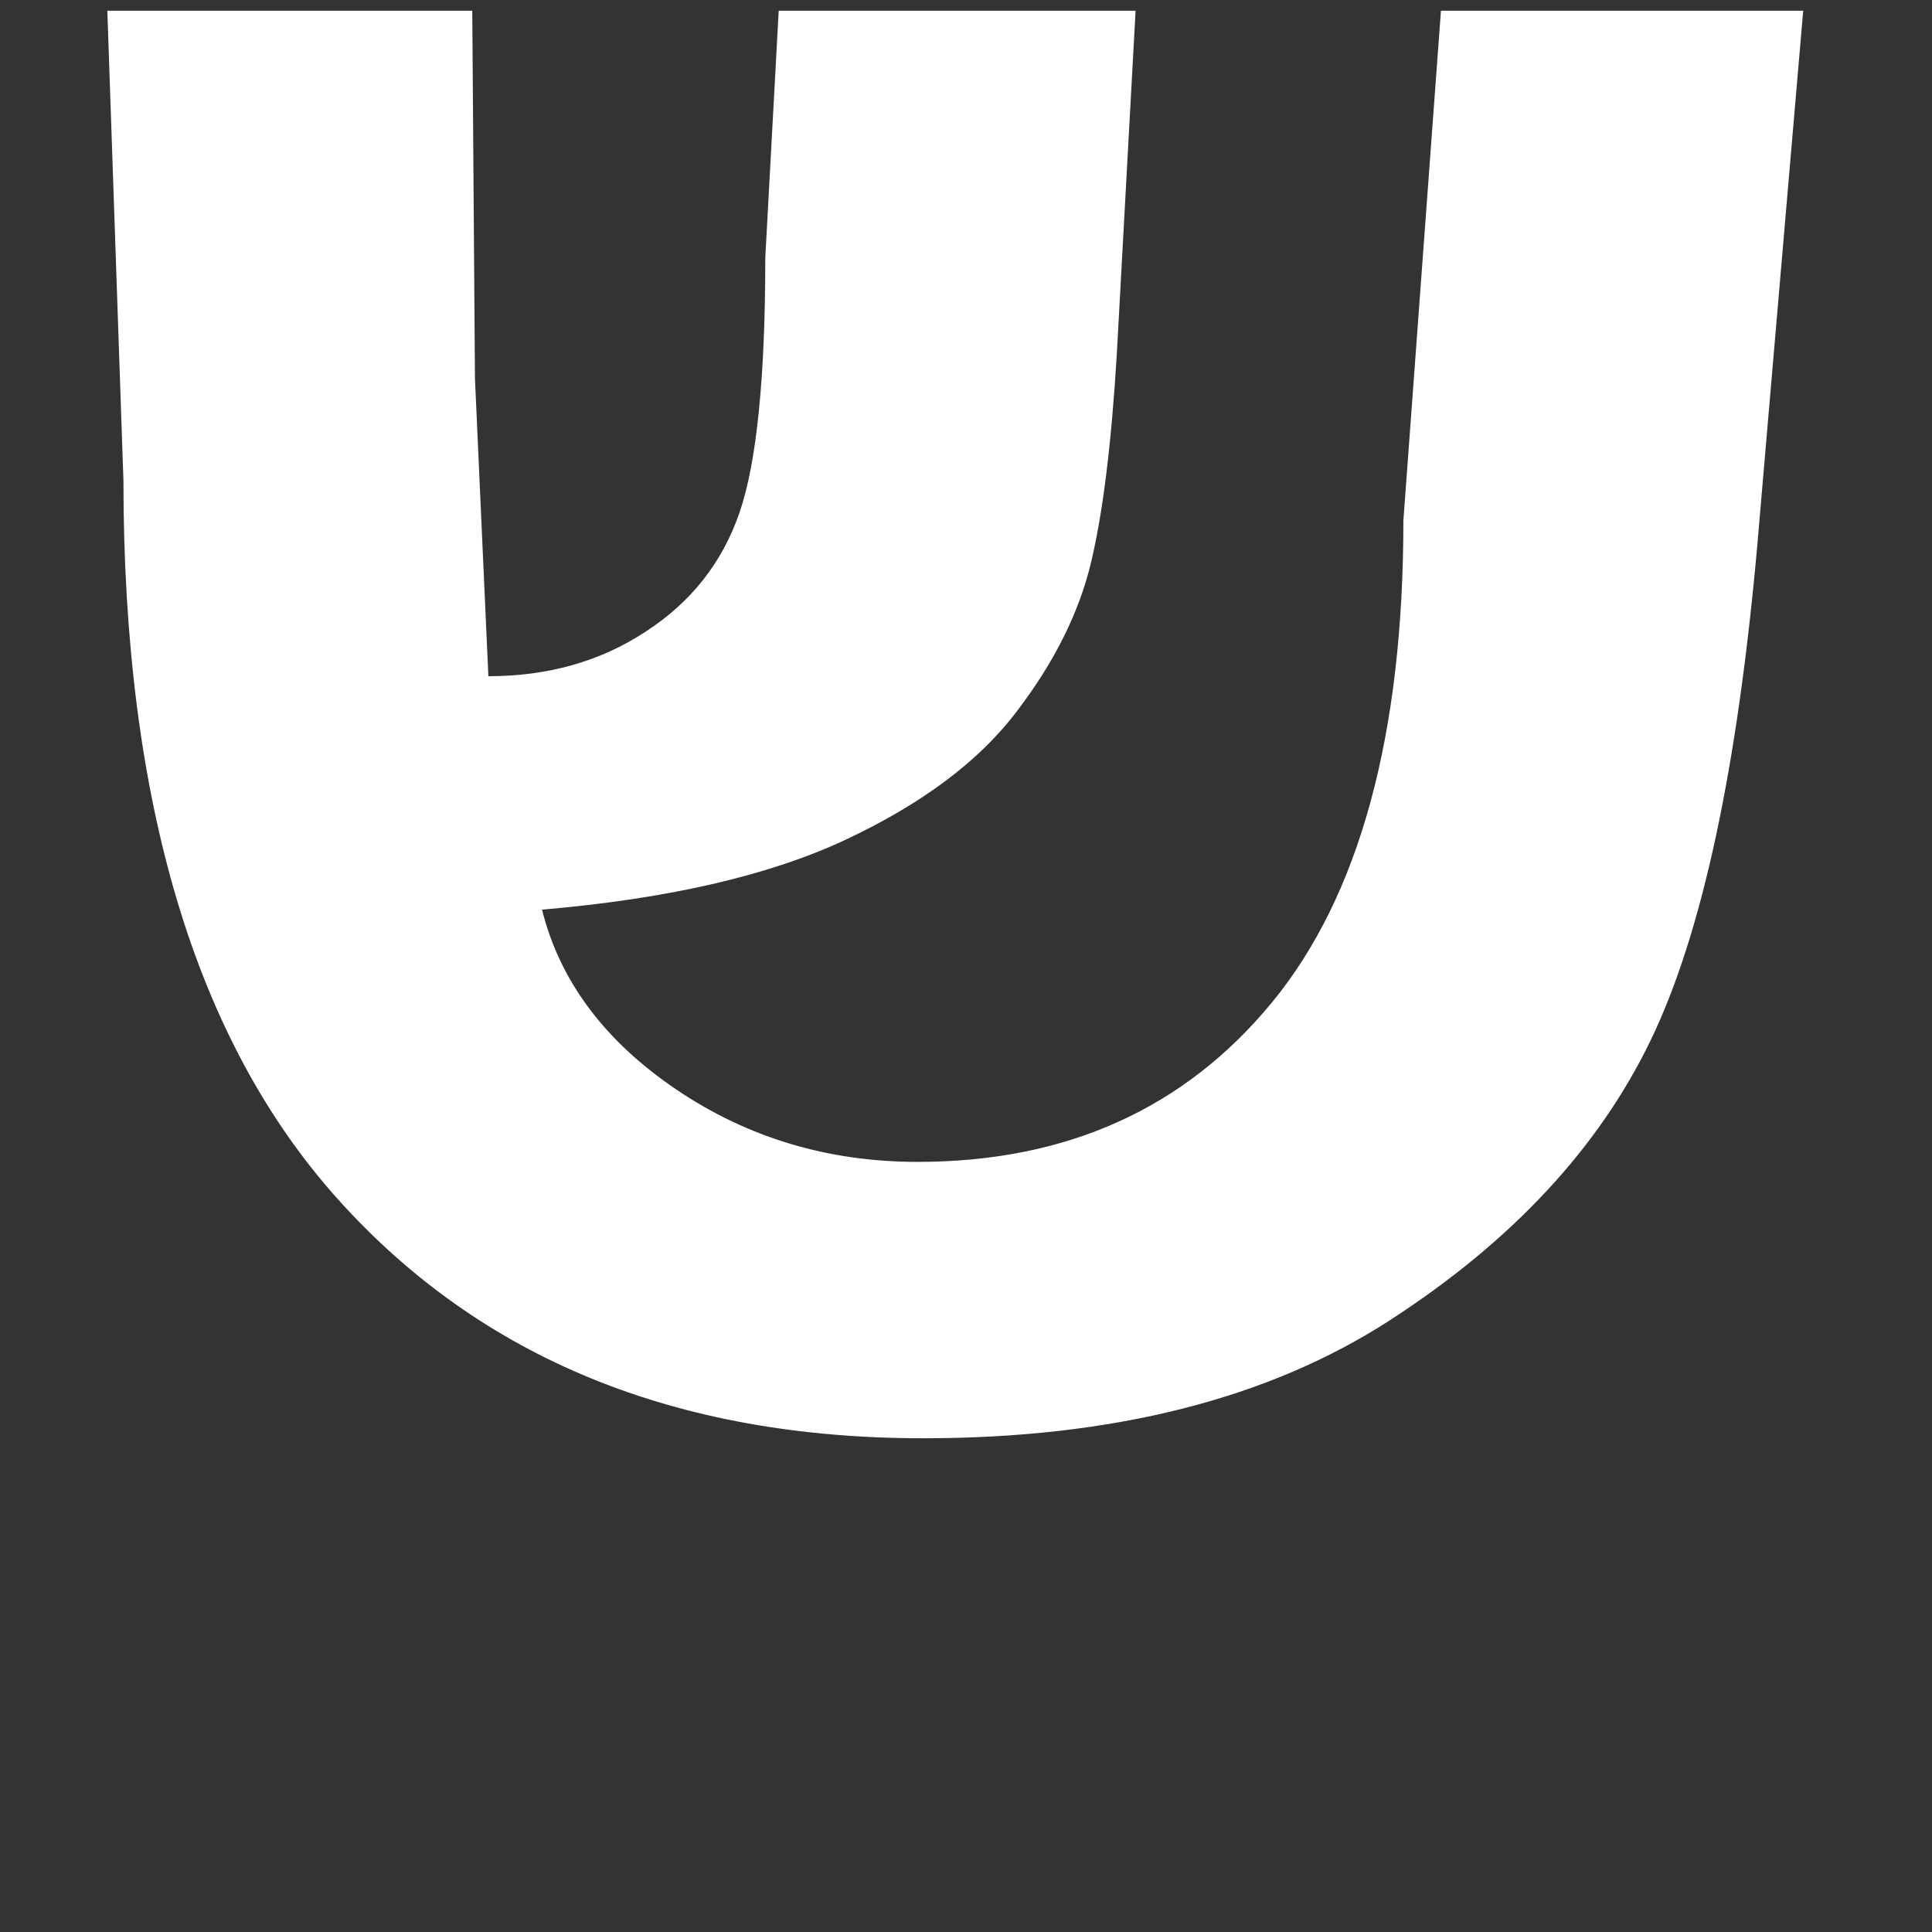 <svg width="36" height="36" viewBox="0 0 36 36" fill="none" xmlns="http://www.w3.org/2000/svg">
<rect x="0" y="0" width="36" height="36" fill="#333333" stroke="none"/>
<path d="M10.1 16.95C10.43 18.28 11.27 19.4 12.6 20.3C13.93 21.2 15.43 21.65 17.1 21.65C19.87 21.65 22.07 20.66 23.7 18.68C25.33 16.7 26.15 13.7 26.15 9.7L26.85 0.2H33.6L32.75 10.1C32.38 14.3 31.72 17.4 30.75 19.4C29.78 21.4 28.17 23.13 25.9 24.6C23.63 26.07 20.73 26.8 17.2 26.8C12.6 26.8 8.97 25.32 6.3 22.35C3.63 19.38 2.3 14.92 2.3 8.95L2 0.2H8.8L8.85 7.05L9.1 12.6C10.2 12.6 11.18 12.33 12.03 11.77C12.88 11.22 13.46 10.48 13.78 9.55C14.1 8.62 14.26 7.03 14.26 4.8L14.51 0.2H21.16L20.81 6.6C20.71 8.27 20.55 9.56 20.33 10.48C20.11 11.4 19.66 12.32 18.95 13.25C18.25 14.18 17.18 14.98 15.75 15.65C14.32 16.32 12.43 16.75 10.1 16.95Z" fill="white"/>
</svg>
